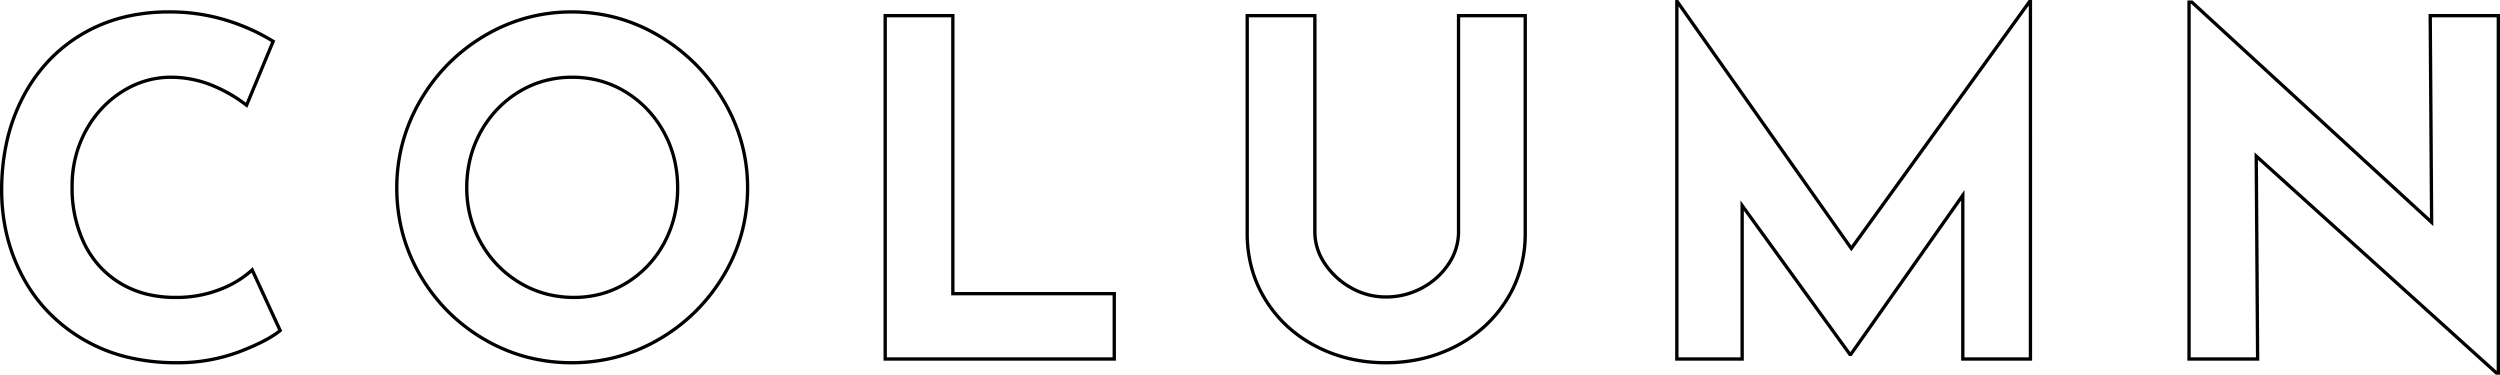 <svg xmlns="http://www.w3.org/2000/svg" width="750.28" height="112.44" viewBox="0 0 750.28 112.44">
  <path id="COLUMN" d="M756.78,4.7h-1.252l-.143-.129L684.128-59.768,684.543.5H662.96V-107.6h1.535l.143.132,71.114,65.3-.416-61.375H756.78ZM683.112-62.032,755.78,3.581V-102.54H736.343l.424,62.665-.846-.777L664.105-106.6h-.145V-.5h19.577ZM422.38,1.62A48.3,48.3,0,0,1,411.275.364a43.585,43.585,0,0,1-10.126-3.771,40.147,40.147,0,0,1-8.63-6.026,38.6,38.6,0,0,1-6.613-8.014,36.629,36.629,0,0,1-4.2-9.563,39.889,39.889,0,0,1-1.4-10.651v-65.88h21.3v65.46a16.425,16.425,0,0,0,2.858,9.106,22.24,22.24,0,0,0,7.67,7.12A20.422,20.422,0,0,0,422.38-19.12,22,22,0,0,0,433.2-21.857a21.29,21.29,0,0,0,7.732-7.113,16.714,16.714,0,0,0,2.791-9.11v-65.46h21.02v65.88a39.421,39.421,0,0,1-1.419,10.653,36.394,36.394,0,0,1-4.258,9.564,38.917,38.917,0,0,1-6.684,8.013,40.617,40.617,0,0,1-8.7,6.025A44.183,44.183,0,0,1,433.5.364,48.525,48.525,0,0,1,422.38,1.62ZM381.3-102.54v64.88a38.885,38.885,0,0,0,1.364,10.384,35.627,35.627,0,0,0,4.09,9.3,37.6,37.6,0,0,0,6.442,7.806,39.145,39.145,0,0,0,8.415,5.875,42.581,42.581,0,0,0,9.894,3.684A47.3,47.3,0,0,0,422.38.62,47.524,47.524,0,0,0,433.273-.609a43.183,43.183,0,0,0,9.947-3.685,39.617,39.617,0,0,0,8.486-5.875,37.912,37.912,0,0,0,6.511-7.807,35.4,35.4,0,0,0,4.142-9.3A38.422,38.422,0,0,0,463.74-37.66v-64.88H444.72v64.46a17.7,17.7,0,0,1-2.949,9.65,22.277,22.277,0,0,1-8.088,7.447,22.988,22.988,0,0,1-11.3,2.863,21.409,21.409,0,0,1-10.748-2.866,23.229,23.229,0,0,1-8.01-7.44A17.407,17.407,0,0,1,400.6-38.08v-64.46ZM178.08,1.62A53.407,53.407,0,0,1,164.23-.165a51.574,51.574,0,0,1-12.723-5.354,54.243,54.243,0,0,1-10.9-8.39,54.243,54.243,0,0,1-8.39-10.9,51.576,51.576,0,0,1-5.354-12.723,53.406,53.406,0,0,1-1.785-13.85,52.463,52.463,0,0,1,1.785-13.675,52.951,52.951,0,0,1,5.353-12.756,54.814,54.814,0,0,1,8.407-11.038,54.877,54.877,0,0,1,10.95-8.531,51.715,51.715,0,0,1,12.741-5.46,51.976,51.976,0,0,1,13.765-1.82,51.976,51.976,0,0,1,13.765,1.82,51.714,51.714,0,0,1,12.741,5.46,55.778,55.778,0,0,1,10.983,8.529,56.149,56.149,0,0,1,8.511,11.036,52.4,52.4,0,0,1,5.459,12.757,51.514,51.514,0,0,1,1.82,13.678,52.44,52.44,0,0,1-1.82,13.852A51.037,51.037,0,0,1,224.079-24.8a55.222,55.222,0,0,1-8.512,10.9,55.153,55.153,0,0,1-10.985,8.389,52.249,52.249,0,0,1-12.74,5.353A52.933,52.933,0,0,1,178.08,1.62Zm0-105.28a50.978,50.978,0,0,0-13.5,1.785,50.713,50.713,0,0,0-12.494,5.355,53.875,53.875,0,0,0-10.75,8.374,53.81,53.81,0,0,0-8.253,10.837,51.947,51.947,0,0,0-5.252,12.514,51.461,51.461,0,0,0-1.75,13.415,52.408,52.408,0,0,0,1.75,13.59,50.574,50.574,0,0,0,5.251,12.477,53.245,53.245,0,0,0,8.235,10.7,53.244,53.244,0,0,0,10.7,8.235A50.571,50.571,0,0,0,164.49-1.13,52.407,52.407,0,0,0,178.08.62a51.937,51.937,0,0,0,13.5-1.75,51.254,51.254,0,0,0,12.5-5.252,54.148,54.148,0,0,0,10.785-8.236,54.214,54.214,0,0,0,8.358-10.7,50.035,50.035,0,0,0,5.354-12.475A51.438,51.438,0,0,0,230.36-51.38a50.515,50.515,0,0,0-1.785-13.412,51.4,51.4,0,0,0-5.356-12.513,55.144,55.144,0,0,0-8.359-10.839,54.776,54.776,0,0,0-10.787-8.376,50.711,50.711,0,0,0-12.494-5.355A50.977,50.977,0,0,0,178.08-103.66ZM59.5,1.62A62.7,62.7,0,0,1,44.329-.145a49.4,49.4,0,0,1-13.082-5.3A49.916,49.916,0,0,1,20.641-13.74a47.663,47.663,0,0,1-7.782-10.735A53.5,53.5,0,0,1,8.089-37,58.1,58.1,0,0,1,6.5-50.68,66.994,66.994,0,0,1,8.087-65.491,55.253,55.253,0,0,1,12.856-78.63a49.3,49.3,0,0,1,7.638-10.943A46.547,46.547,0,0,1,30.683-97.8a46.956,46.956,0,0,1,12.346-5.147A56.211,56.211,0,0,1,57.12-104.66a58.145,58.145,0,0,1,17.511,2.543,61.254,61.254,0,0,1,14.115,6.353l.358.225L80.713-75.37l-.515-.391a43.364,43.364,0,0,0-11.071-6.229A32.481,32.481,0,0,0,57.82-84.06,26.306,26.306,0,0,0,50.367-83a27.814,27.814,0,0,0-6.979,3.2,30.275,30.275,0,0,0-6.06,5.044,32.689,32.689,0,0,0-4.688,6.6,32.566,32.566,0,0,0-3,7.773,36.139,36.139,0,0,0-1,8.579,37.884,37.884,0,0,0,3.726,17.2,28.764,28.764,0,0,0,4.506,6.554,27.529,27.529,0,0,0,6.085,4.933,28,28,0,0,0,7.462,3.094A34.937,34.937,0,0,0,59.08-18.98a35.419,35.419,0,0,0,13.392-2.413A29.512,29.512,0,0,0,81.834-27.1l.506-.486L91.2-8.4l-.3.245c-2.643,2.171-6.883,4.366-12.6,6.521A53.1,53.1,0,0,1,59.5,1.62ZM57.12-103.66a55.213,55.213,0,0,0-13.839,1.681A45.959,45.959,0,0,0,31.2-96.941a45.548,45.548,0,0,0-9.971,8.049A48.294,48.294,0,0,0,13.744-78.17a54.254,54.254,0,0,0-4.682,12.9A66,66,0,0,0,7.5-50.68,57.106,57.106,0,0,0,9.061-37.235a52.494,52.494,0,0,0,4.68,12.29,46.665,46.665,0,0,0,7.618,10.51A48.913,48.913,0,0,0,31.754-6.311a48.394,48.394,0,0,0,12.818,5.2A61.7,61.7,0,0,0,59.5.62,52.113,52.113,0,0,0,77.944-2.568c5.4-2.036,9.441-4.093,12.019-6.117L82.015-25.9a31.445,31.445,0,0,1-9.166,5.438A36.408,36.408,0,0,1,59.08-17.98a35.94,35.94,0,0,1-8.909-1.066,29,29,0,0,1-7.728-3.206,28.525,28.525,0,0,1-6.305-5.112,29.759,29.759,0,0,1-4.664-6.781A38.869,38.869,0,0,1,27.64-51.8a34.894,34.894,0,0,1,4.12-16.828A32.057,32.057,0,0,1,42.853-80.643,27.624,27.624,0,0,1,57.82-85.06a33.478,33.478,0,0,1,11.654,2.131,43.942,43.942,0,0,1,10.812,5.983l7.57-18.194a60.713,60.713,0,0,0-13.526-6.023A57.147,57.147,0,0,0,57.12-103.66ZM616.36.5h-21.3V-47.561L562.22-.9h-.795l-.15-.207L529.84-44.517V.5h-20.6V-107.74h.9l.149.212L562.1-34.041l53.22-73.7h1.036Zm-20.3-1h19.3V-106.081L562.1-32.319,510.24-105.862V-.5h18.6V-47.6L561.816-2.064,596.06-50.719ZM341.4.5H271.66V-103.54h21.3V-20.1H341.4Zm-68.74-1H340.4V-19.1H291.96v-83.44h-19.3ZM178.78-17.98a33.3,33.3,0,0,1-8.688-1.12,31.094,31.094,0,0,1-7.879-3.361,32.788,32.788,0,0,1-11.8-12.153,33.276,33.276,0,0,1-3.251-8.031,34.931,34.931,0,0,1-1.083-8.735,36.91,36.91,0,0,1,1.065-8.941,33.336,33.336,0,0,1,3.2-8.1,32.6,32.6,0,0,1,11.586-12.154,30.182,30.182,0,0,1,7.741-3.363,32.242,32.242,0,0,1,8.55-1.12,32.243,32.243,0,0,1,8.55,1.12,30.183,30.183,0,0,1,7.741,3.363A32.6,32.6,0,0,1,206.1-68.423a33.336,33.336,0,0,1,3.2,8.1,36.91,36.91,0,0,1,1.065,8.941,34.893,34.893,0,0,1-4.12,16.828,31.846,31.846,0,0,1-11.377,12.087,29.794,29.794,0,0,1-7.653,3.364A31.4,31.4,0,0,1,178.78-17.98Zm-.56-66.08a31.244,31.244,0,0,0-8.285,1.085,29.185,29.185,0,0,0-7.484,3.252,31.439,31.439,0,0,0-6.356,5.116,32.608,32.608,0,0,0-4.877,6.67,32.333,32.333,0,0,0-3.1,7.858,35.91,35.91,0,0,0-1.035,8.7,33.929,33.929,0,0,0,1.052,8.485,32.273,32.273,0,0,0,3.154,7.789,32.541,32.541,0,0,0,4.963,6.67,31.882,31.882,0,0,0,6.478,5.117,30.1,30.1,0,0,0,7.626,3.254,32.3,32.3,0,0,0,8.427,1.085,30.392,30.392,0,0,0,8.161-1.084,28.8,28.8,0,0,0,7.4-3.251,30.9,30.9,0,0,0,6.269-5.1,31.645,31.645,0,0,0,4.755-6.616,32.562,32.562,0,0,0,3-7.773,36.138,36.138,0,0,0,1-8.579,35.91,35.91,0,0,0-1.035-8.7,32.333,32.333,0,0,0-3.1-7.858,32.609,32.609,0,0,0-4.877-6.67,31.44,31.44,0,0,0-6.357-5.116,29.184,29.184,0,0,0-7.484-3.252A31.245,31.245,0,0,0,178.22-84.06Z" transform="translate(-6.5 107.74)"/>
</svg>
